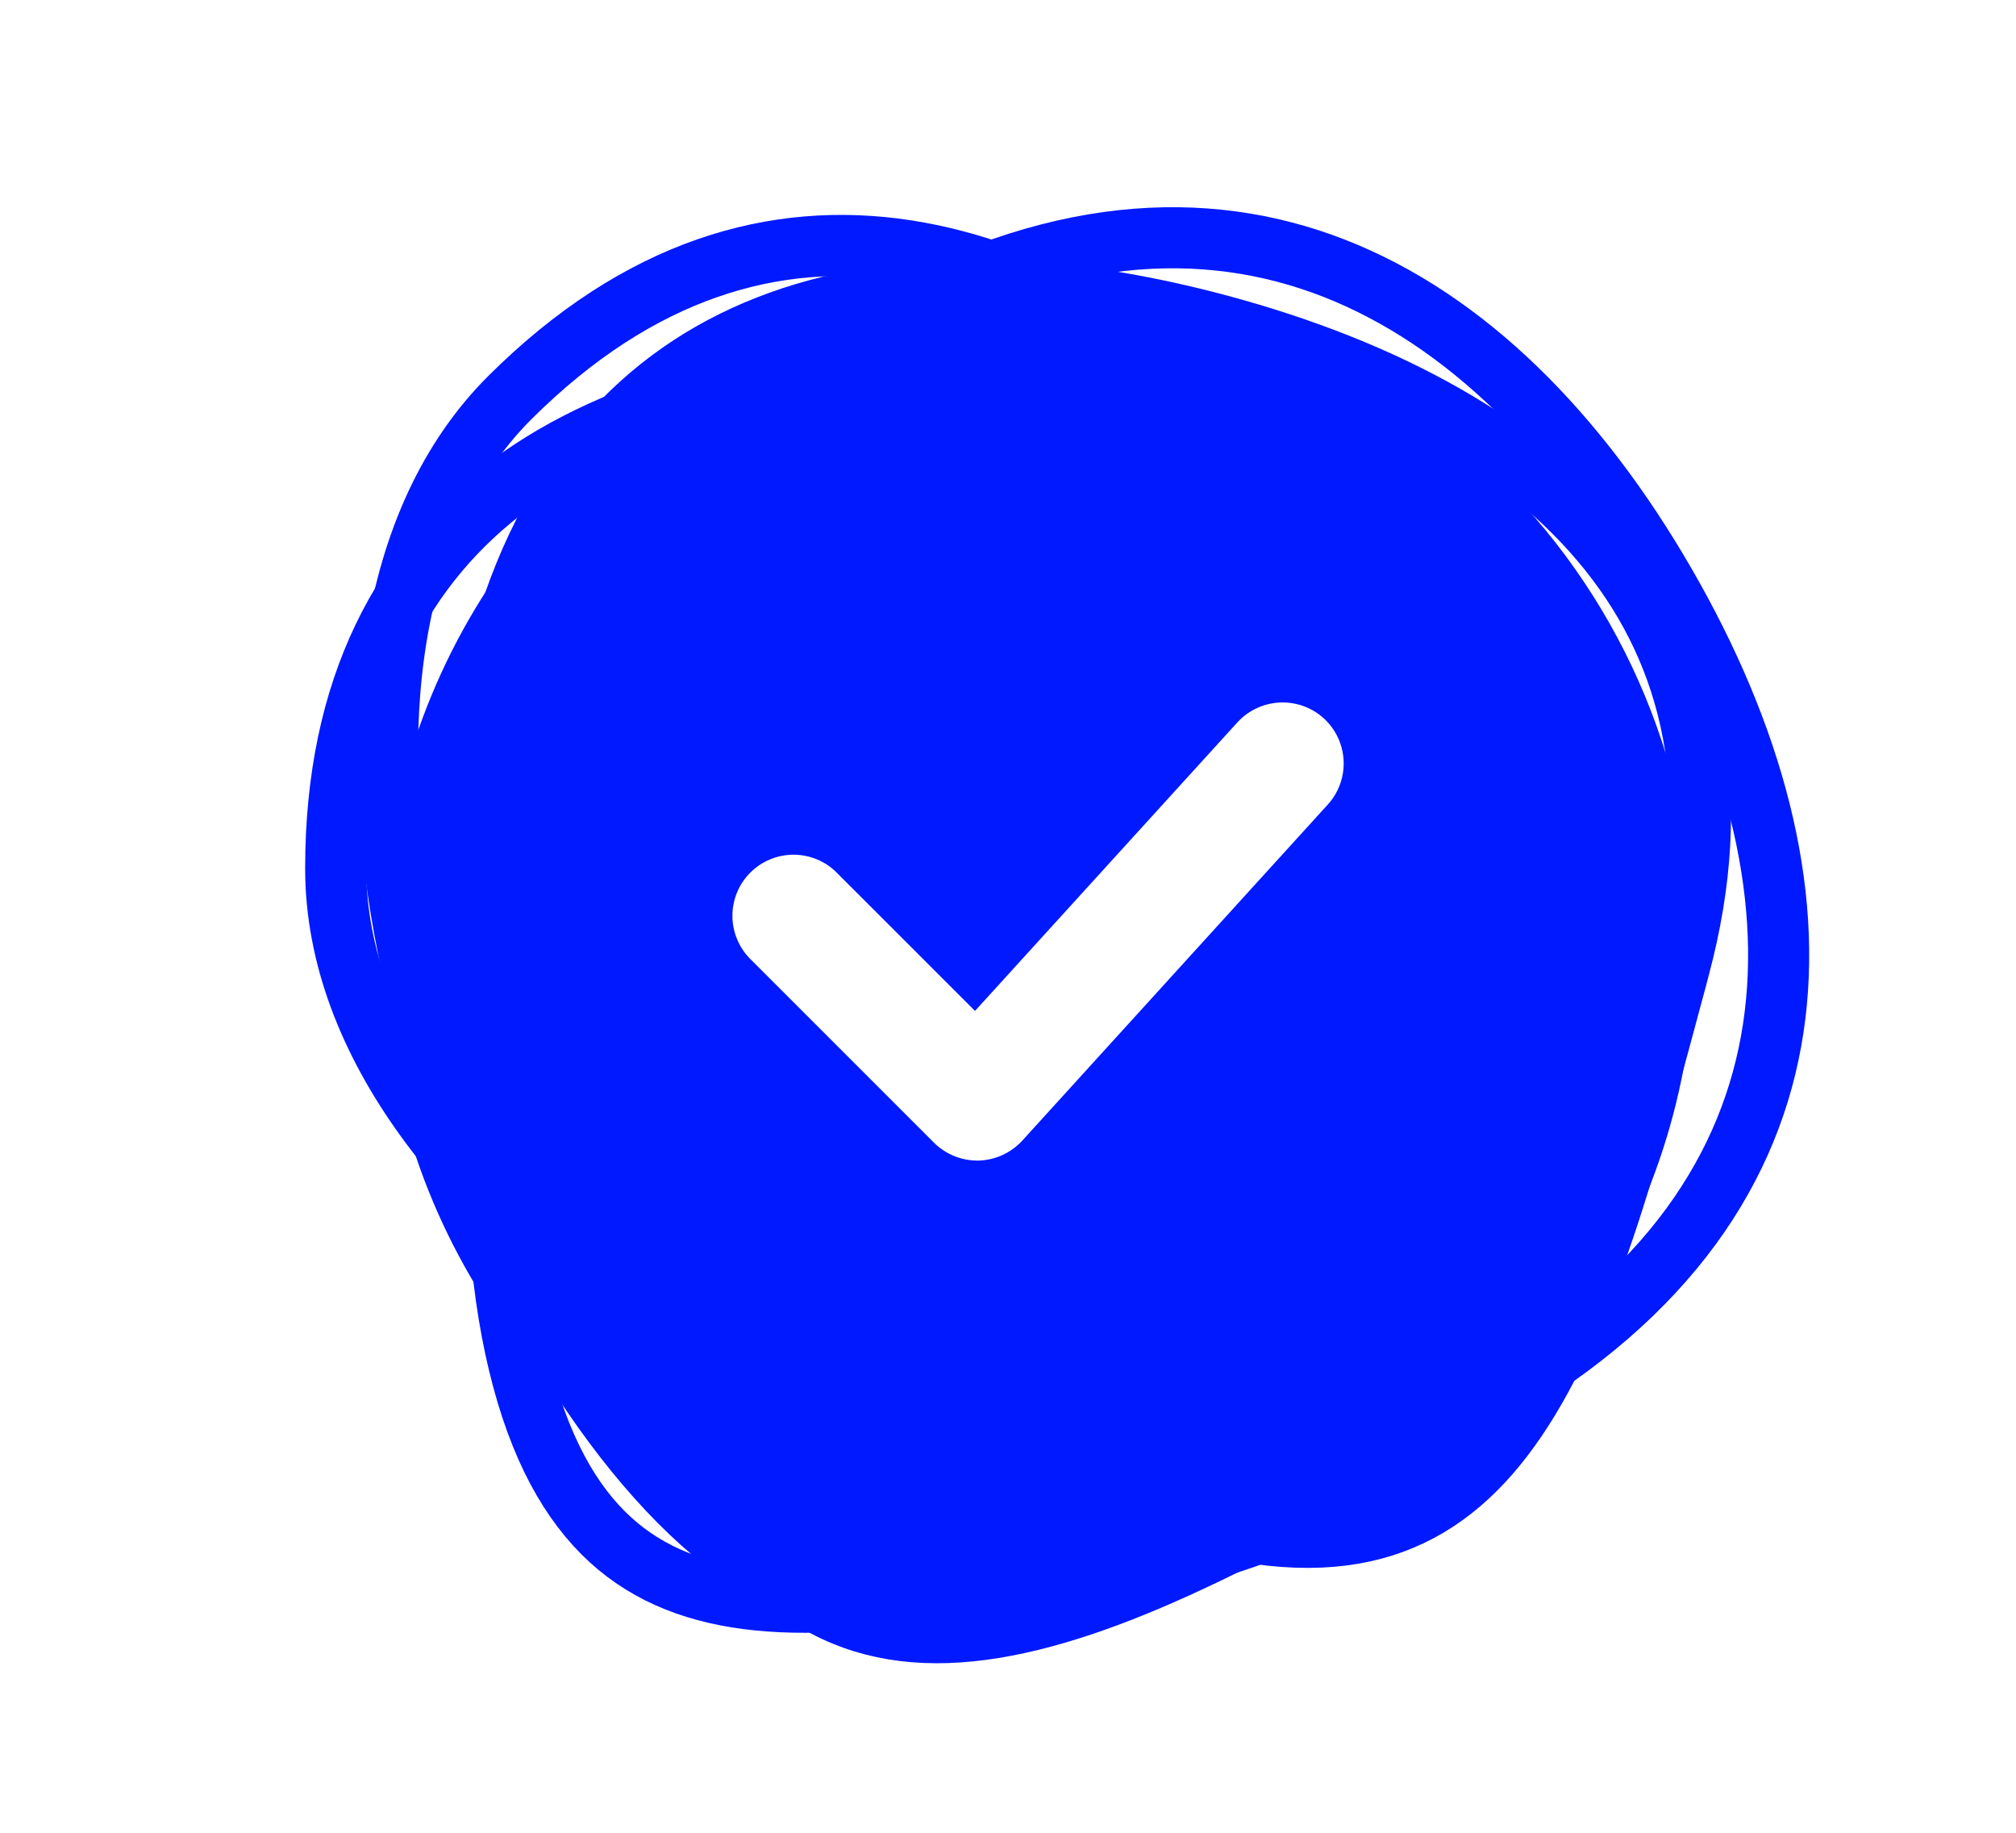 <svg width="33" height="30" viewBox="0 0 33 30" fill="none" xmlns="http://www.w3.org/2000/svg">
<path d="M16.995 4.747C14.869 4.747 12.791 5.377 11.023 6.558C9.255 7.74 7.877 9.418 7.063 11.383C6.25 13.347 6.037 15.508 6.452 17.594C6.866 19.679 7.89 21.595 9.394 23.098C10.897 24.601 12.813 25.625 14.898 26.04C16.983 26.455 19.145 26.242 21.109 25.428C23.073 24.615 24.752 23.237 25.933 21.469C27.115 19.701 27.745 17.623 27.745 15.497C27.742 12.646 26.608 9.914 24.593 7.899C22.578 5.883 19.845 4.75 16.995 4.747ZM21.735 13.169L16.735 18.669C16.644 18.769 16.533 18.849 16.41 18.906C16.287 18.962 16.154 18.993 16.019 18.997H15.995C15.73 18.996 15.476 18.891 15.288 18.704L12.288 15.704C12.194 15.611 12.119 15.501 12.068 15.379C12.016 15.257 11.989 15.127 11.989 14.995C11.988 14.863 12.014 14.732 12.064 14.61C12.114 14.488 12.188 14.377 12.282 14.283C12.375 14.19 12.486 14.116 12.608 14.066C12.73 14.015 12.861 13.99 12.993 13.99C13.125 13.991 13.256 14.018 13.378 14.069C13.499 14.12 13.61 14.195 13.702 14.29L15.96 16.547L20.255 11.824C20.349 11.721 20.464 11.639 20.591 11.583C20.719 11.527 20.857 11.498 20.997 11.498C21.19 11.498 21.38 11.554 21.542 11.66C21.704 11.765 21.832 11.916 21.91 12.093C21.988 12.27 22.013 12.466 21.982 12.657C21.951 12.848 21.866 13.026 21.735 13.169Z" fill="#0019FF"/>
<path d="M25.495 14.214C25.495 14.266 25.495 14.317 25.495 14.368C25.495 17.455 25.495 20.117 24.834 22.029C24.504 22.98 24.022 23.707 23.321 24.201C22.619 24.697 21.646 24.997 20.268 24.997C17.487 24.997 13.763 23.775 10.732 21.775C7.684 19.763 5.495 17.074 5.495 14.214C5.495 11.242 6.607 9.219 8.367 7.921C10.15 6.607 12.656 5.997 15.495 5.997C18.334 5.997 20.84 6.607 22.623 7.921C24.383 9.219 25.495 11.242 25.495 14.214Z" stroke="#0019FF"/>
<path d="M20.321 24.824C20.272 24.837 20.222 24.851 20.173 24.864C17.191 25.663 14.62 26.352 12.602 26.207C11.598 26.135 10.771 25.857 10.112 25.309C9.452 24.759 8.91 23.896 8.554 22.565C7.834 19.88 8.05 15.966 9.198 12.521C10.352 9.056 12.383 6.245 15.145 5.505C18.017 4.736 20.259 5.287 21.967 6.651C23.698 8.033 24.936 10.296 25.671 13.038C26.406 15.78 26.465 18.358 25.657 20.421C24.859 22.457 23.193 24.055 20.321 24.824Z" stroke="#0019FF"/>
<path d="M22.455 20.683C22.418 20.72 22.382 20.756 22.346 20.792C20.157 22.969 18.269 24.846 16.447 25.724C15.54 26.162 14.685 26.332 13.84 26.184C12.993 26.035 12.095 25.556 11.123 24.579C9.163 22.608 7.403 19.106 6.684 15.546C5.962 11.967 6.325 8.518 8.352 6.502C10.46 4.406 12.679 3.768 14.84 4.101C17.029 4.439 19.229 5.785 21.231 7.798C23.233 9.811 24.567 12.018 24.892 14.21C25.213 16.372 24.563 18.587 22.455 20.683Z" stroke="#0019FF"/>
<path d="M27.485 15.846C27.472 15.896 27.459 15.946 27.446 15.995C26.647 18.977 25.958 21.548 24.824 23.223C24.26 24.057 23.605 24.634 22.8 24.93C21.994 25.227 20.977 25.265 19.646 24.908C16.96 24.188 13.679 22.045 11.269 19.328C8.846 16.596 7.427 13.432 8.167 10.67C8.936 7.798 10.534 6.132 12.57 5.335C14.633 4.526 17.211 4.585 19.953 5.32C22.695 6.055 24.958 7.293 26.34 9.024C27.704 10.733 28.255 12.975 27.485 15.846Z" stroke="#0019FF"/>
<path d="M24.457 22.849C24.405 22.879 24.352 22.909 24.3 22.939C21.375 24.628 18.834 26.096 16.669 26.569C15.584 26.806 14.639 26.781 13.811 26.438C12.986 26.096 12.214 25.412 11.522 24.213C10.122 21.789 9.401 17.866 9.772 14.115C10.144 10.354 11.593 6.933 14.35 5.342C17.202 3.695 19.709 3.56 21.837 4.39C23.987 5.229 25.828 7.083 27.258 9.56C28.689 12.038 29.374 14.559 29.025 16.84C28.68 19.099 27.309 21.202 24.457 22.849Z" stroke="#0019FF"/>
</svg>